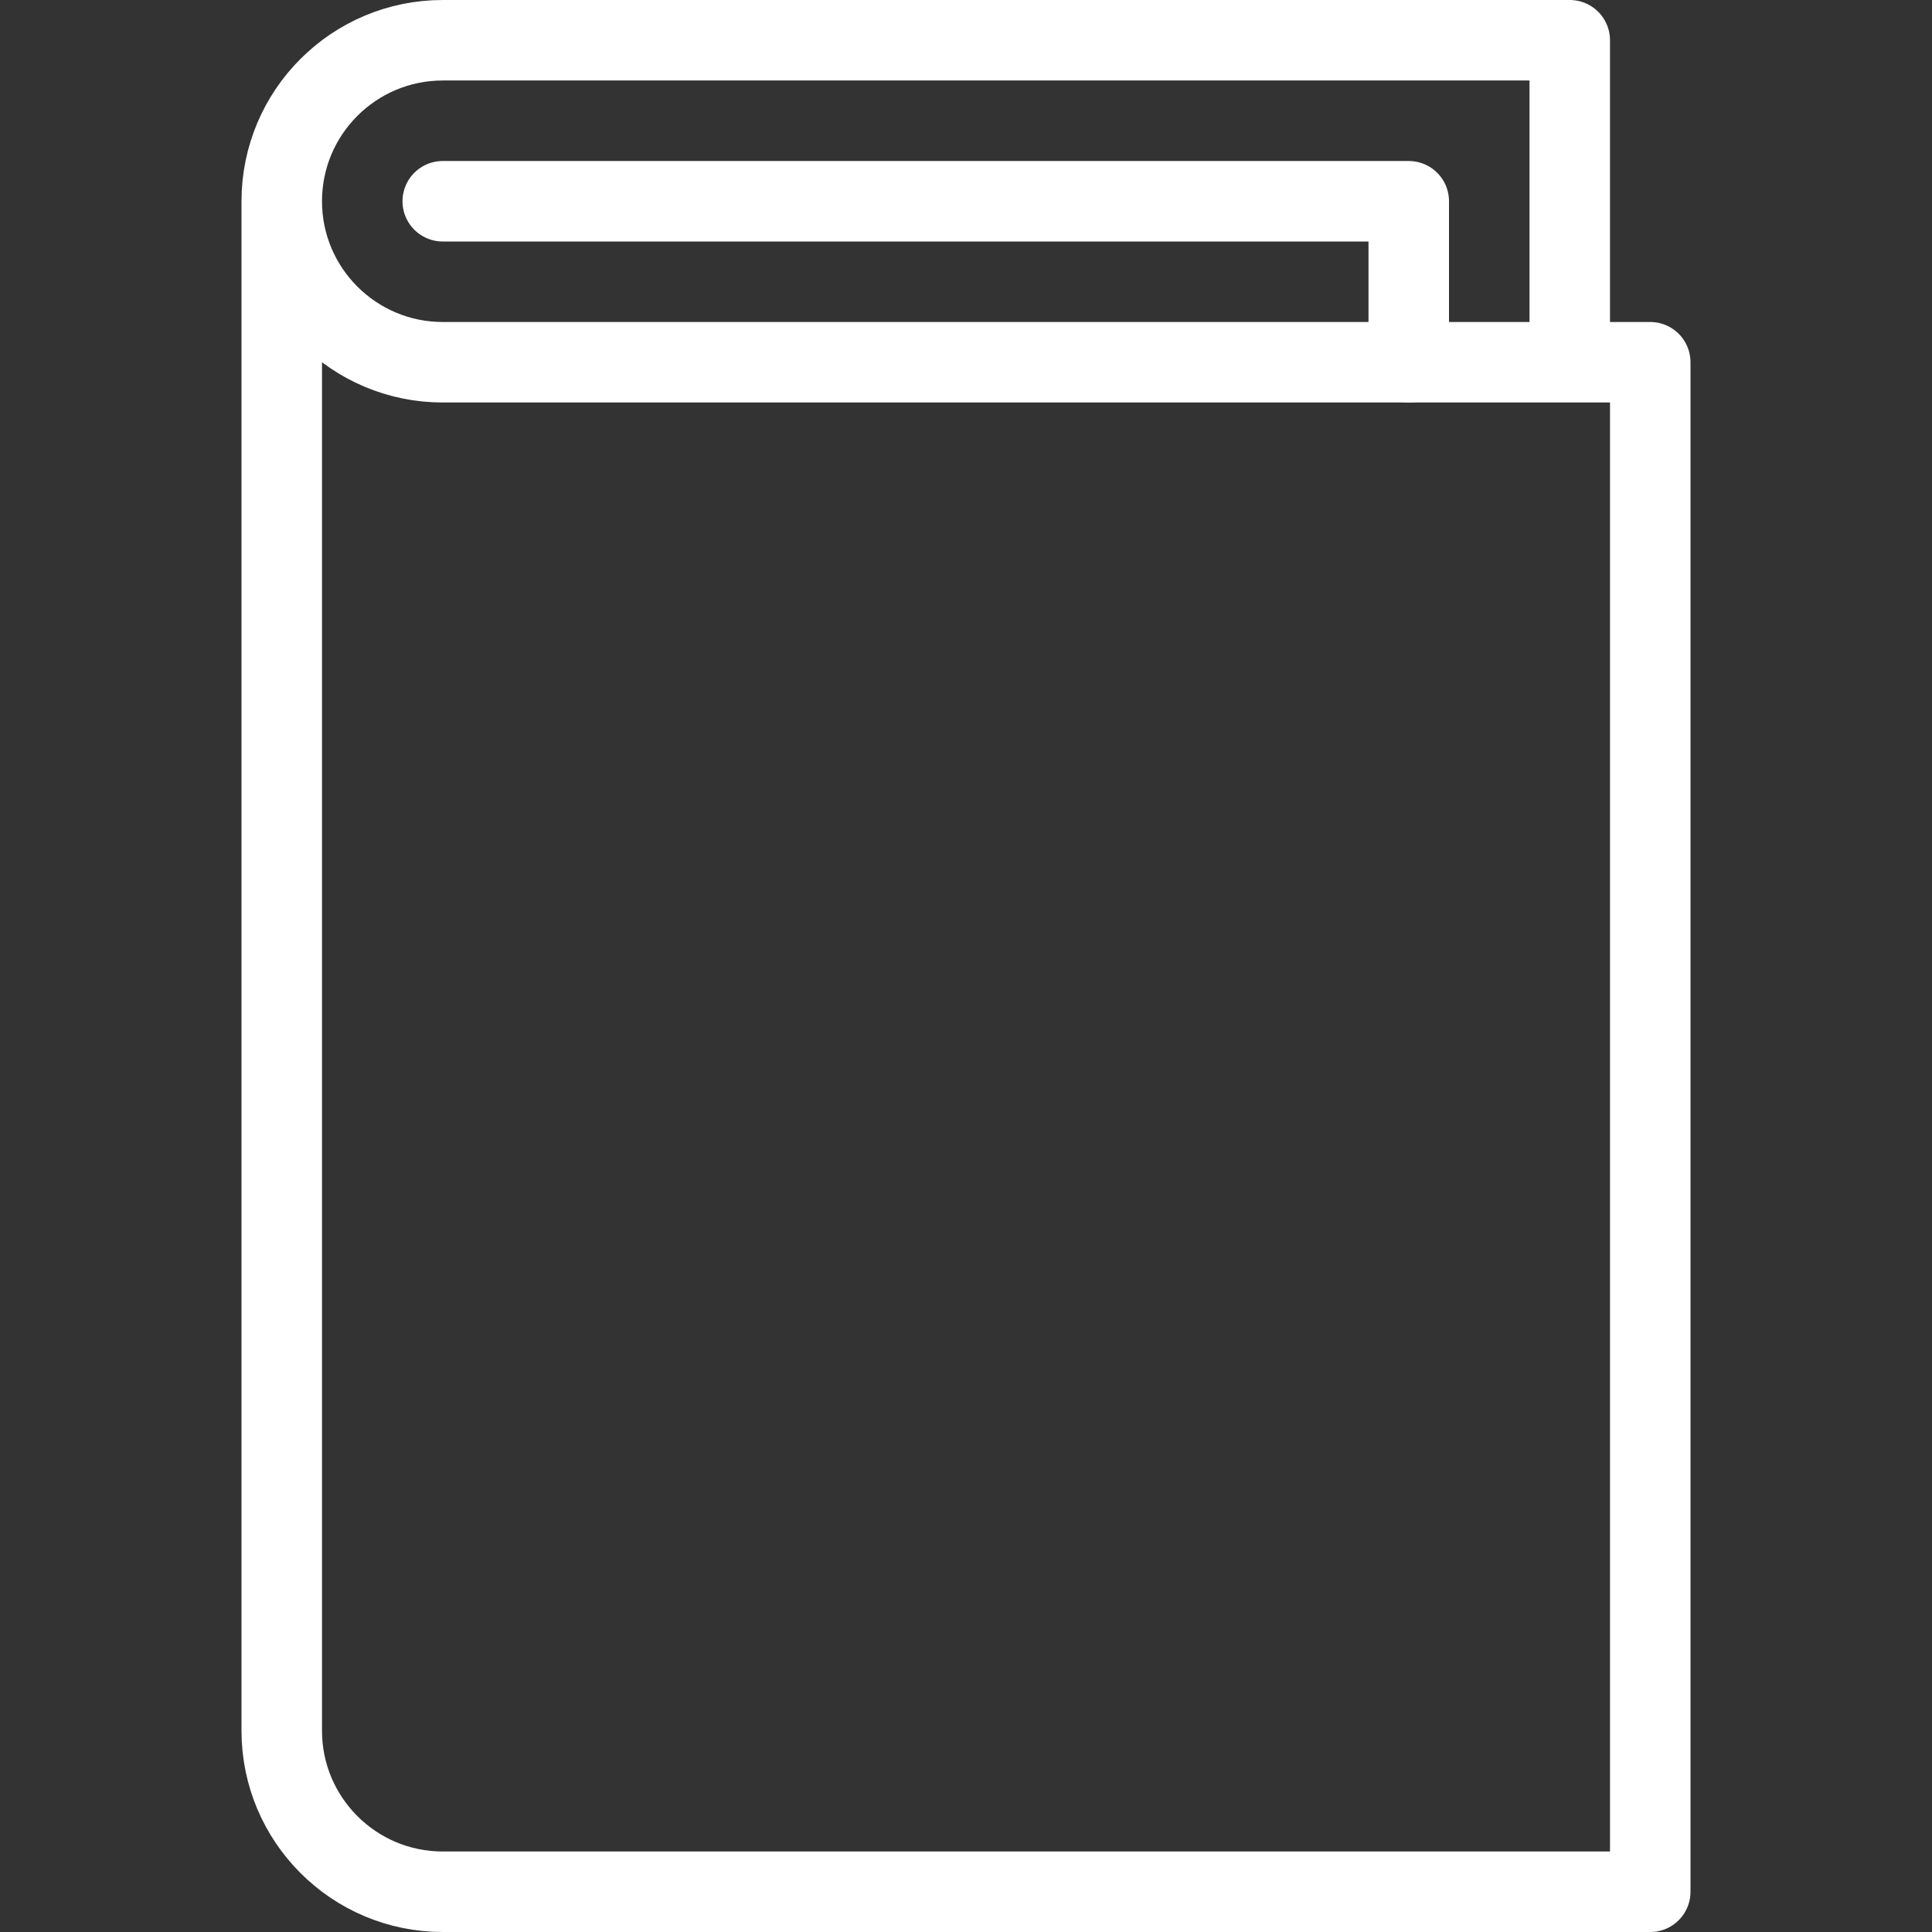 <?xml version="1.0" encoding="UTF-8" standalone="no"?><!DOCTYPE svg PUBLIC "-//W3C//DTD SVG 1.1//EN" "http://www.w3.org/Graphics/SVG/1.1/DTD/svg11.dtd"><svg width="100%" height="100%" viewBox="0 0 24 24" version="1.1" xmlns="http://www.w3.org/2000/svg" xmlns:xlink="http://www.w3.org/1999/xlink" xml:space="preserve" style="fill-rule:evenodd;clip-rule:evenodd;stroke-linecap:round;stroke-linejoin:round;stroke-miterlimit:10;"><rect x="0" y="0" width="24" height="24" fill="#333333" stroke="none"/><g id="Layer-1"><path d="M5.5,2.5l12,0l0,2" style="fill:none;stroke-width:1px;stroke:#fff;"/><path d="M19.5,4.5l0,-4l-14,0c-1.104,0 -2,0.895 -2,2c0,1.104 0.896,2 2,2l15,0l0,19l-15,0c-1.104,0 -2,-0.896 -2,-2l0,-19" style="fill:none;stroke-width:1px;stroke:#fff;"/></g></svg>